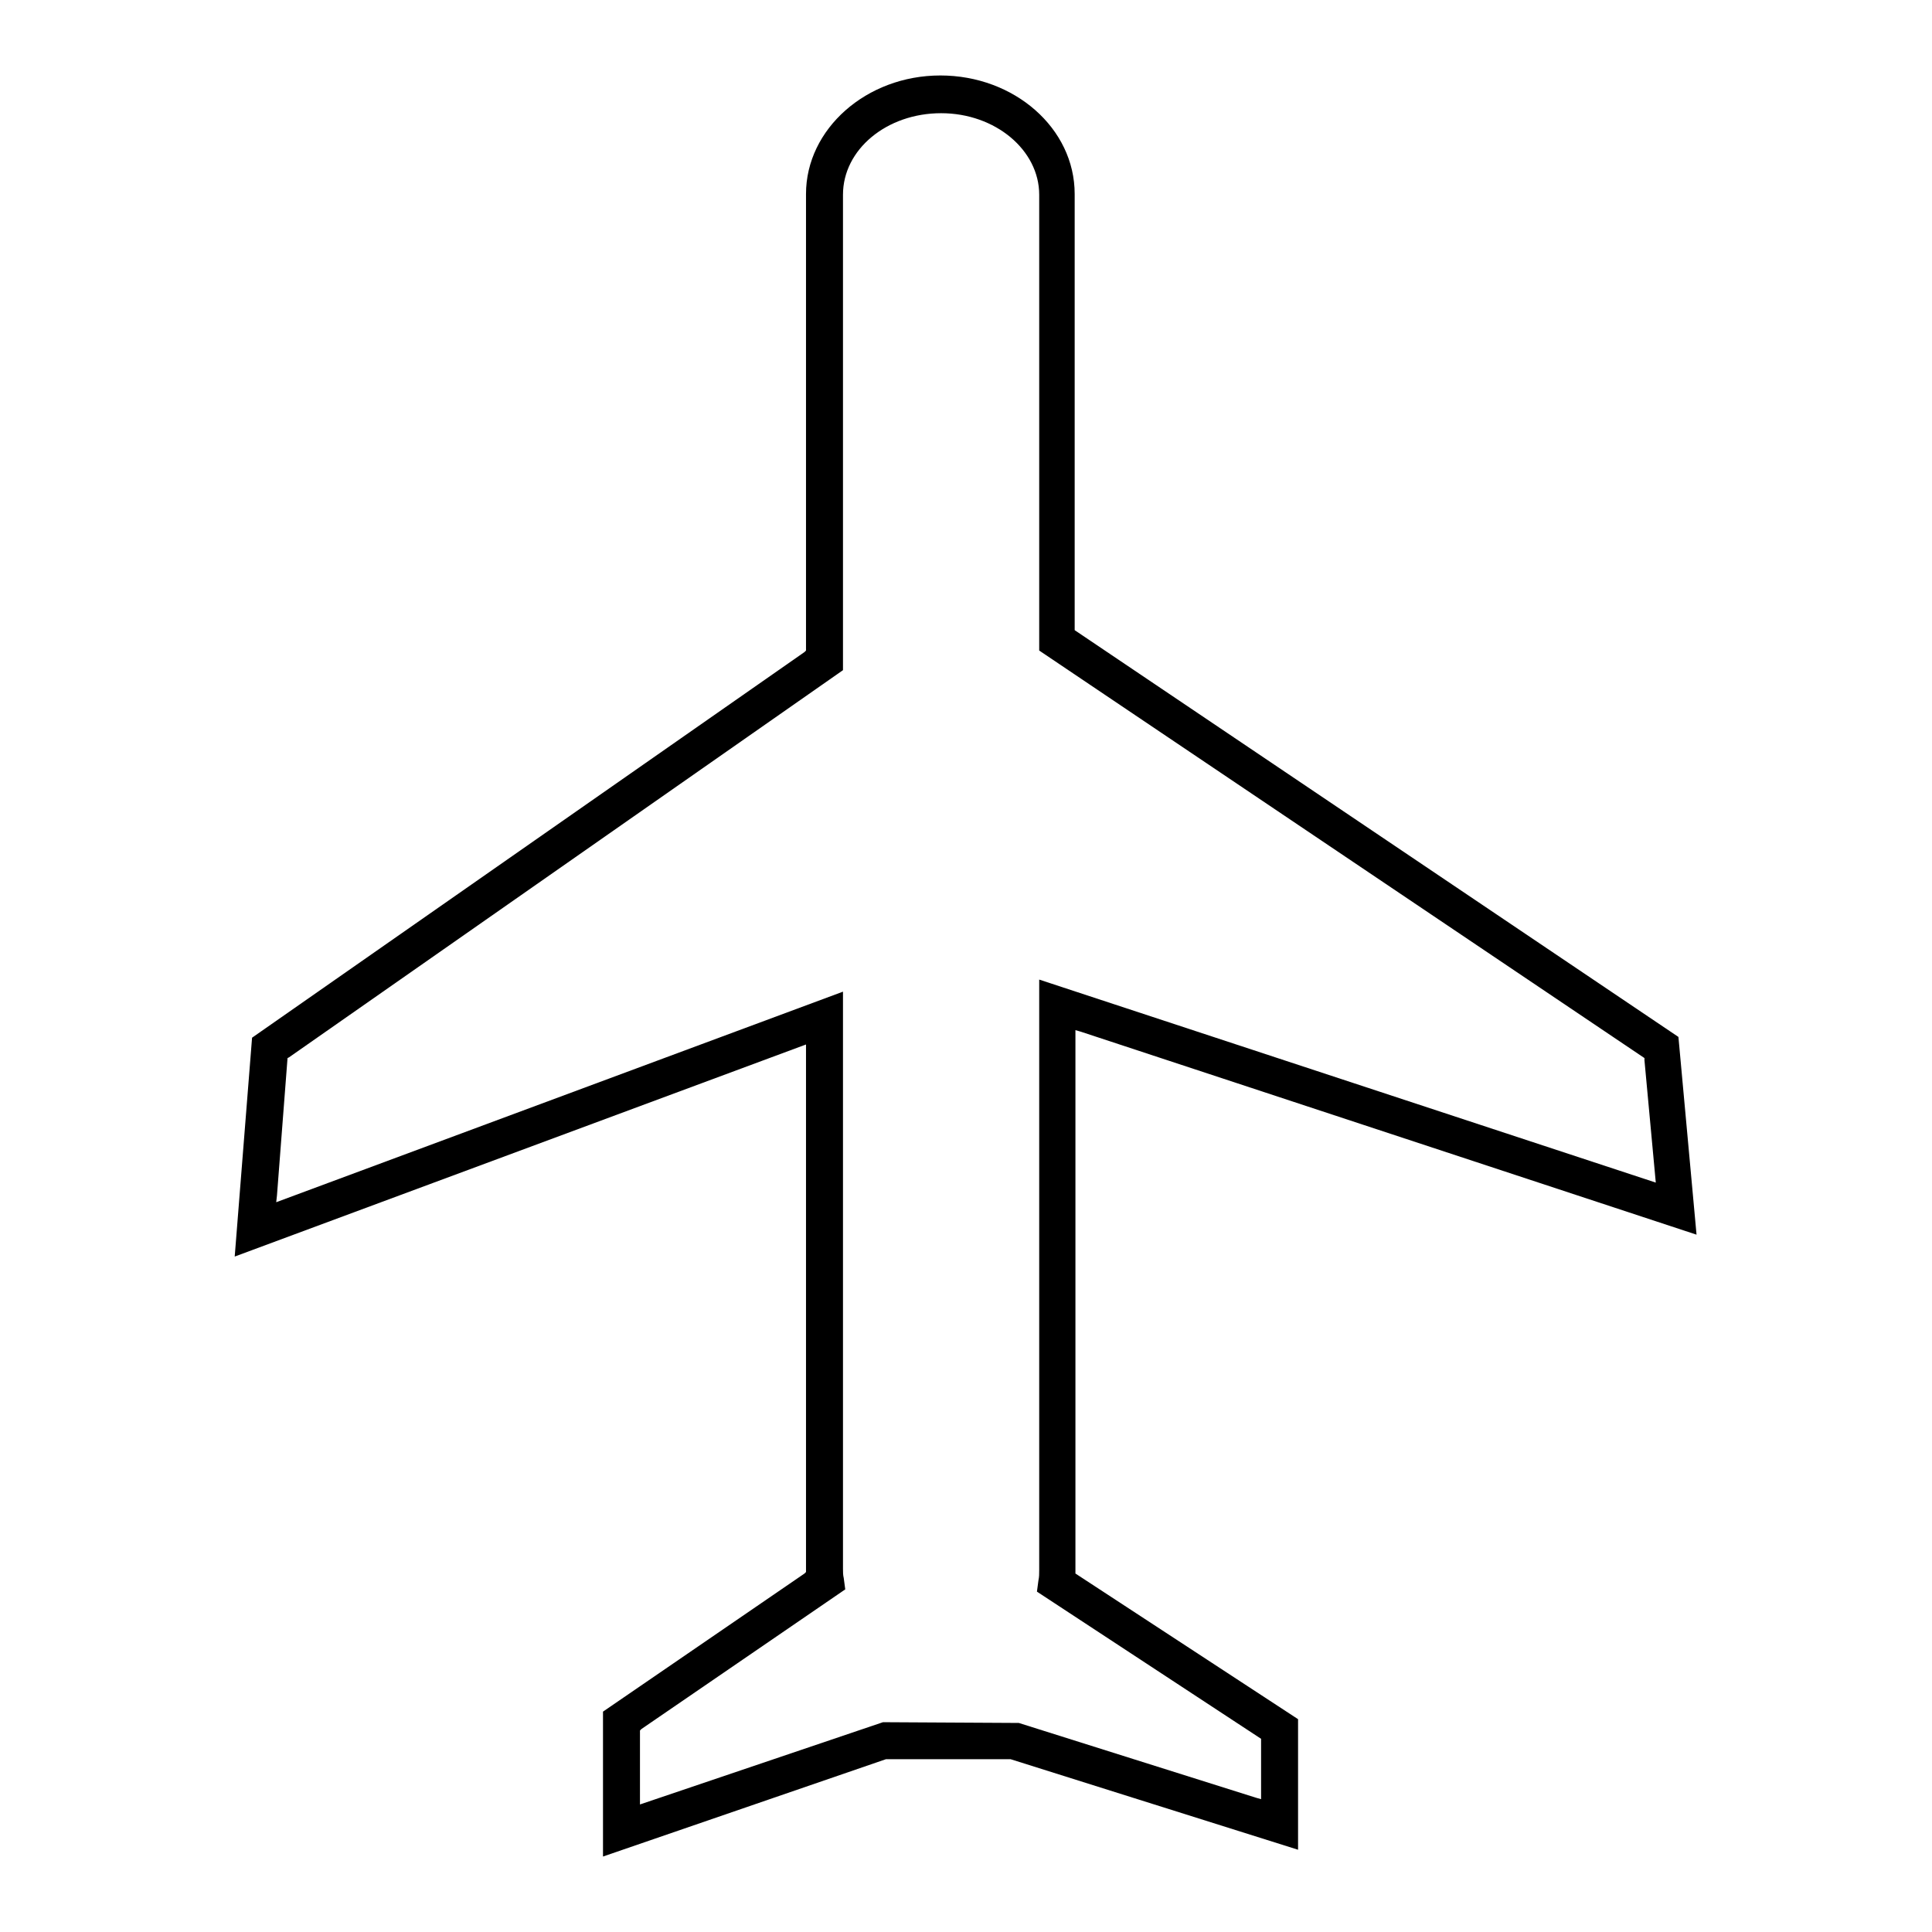 <?xml version="1.0" encoding="utf-8"?>
<!-- Svg Vector Icons : http://www.onlinewebfonts.com/icon -->
<!DOCTYPE svg PUBLIC "-//W3C//DTD SVG 1.1//EN" "http://www.w3.org/Graphics/SVG/1.1/DTD/svg11.dtd">
<svg version="1.1" xmlns="http://www.w3.org/2000/svg" xmlns:xlink="http://www.w3.org/1999/xlink" x="0px" y="0px" viewBox="0 0 256 256" enable-background="new 0 0 256 256" xml:space="preserve">
<g><g><g><g><path fill="#000000" d="M142.5,136.5l0.7,0.2l81.6,26.9l-2.4-26.2l-80-53.9V25.7c0-8.7-8-15.7-17.8-15.7c-9.8,0-17.8,7.1-17.8,15.7v60.5l-0.2,0.2l-73.2,51.1l-2.3,29l75.7-28.1v69.9l-0.2,0.2l-26.7,18.3V246l37.5-12.9l16.5,0l38.1,12v-17.3l-29.5-19.3V136.5L142.5,136.5z M167.1,230.4v8l-0.7-0.2l-31.4-9.9l-18-0.1l-32.2,10.9v-9.8l0.2-0.2l27-18.5l-0.2-1.5c-0.1-0.4-0.1-0.8-0.1-1.2v-76.5l-75.1,27.9l0.1-0.9l1.4-18.2l0.2-0.1l73.4-51.3v-63c0-6,5.8-10.8,13-10.8c7.2,0,13,4.9,13,10.8v60.4l80.2,54l0,0.3l1.5,16.2l-81.7-26.9V208c0,0.5,0,1-0.1,1.4l-0.2,1.5L167.1,230.4z"/></g></g><g></g><g></g><g></g><g></g><g></g><g></g><g></g><g></g><g></g><g></g><g></g><g></g><g></g><g></g><g></g></g></g>
</svg>